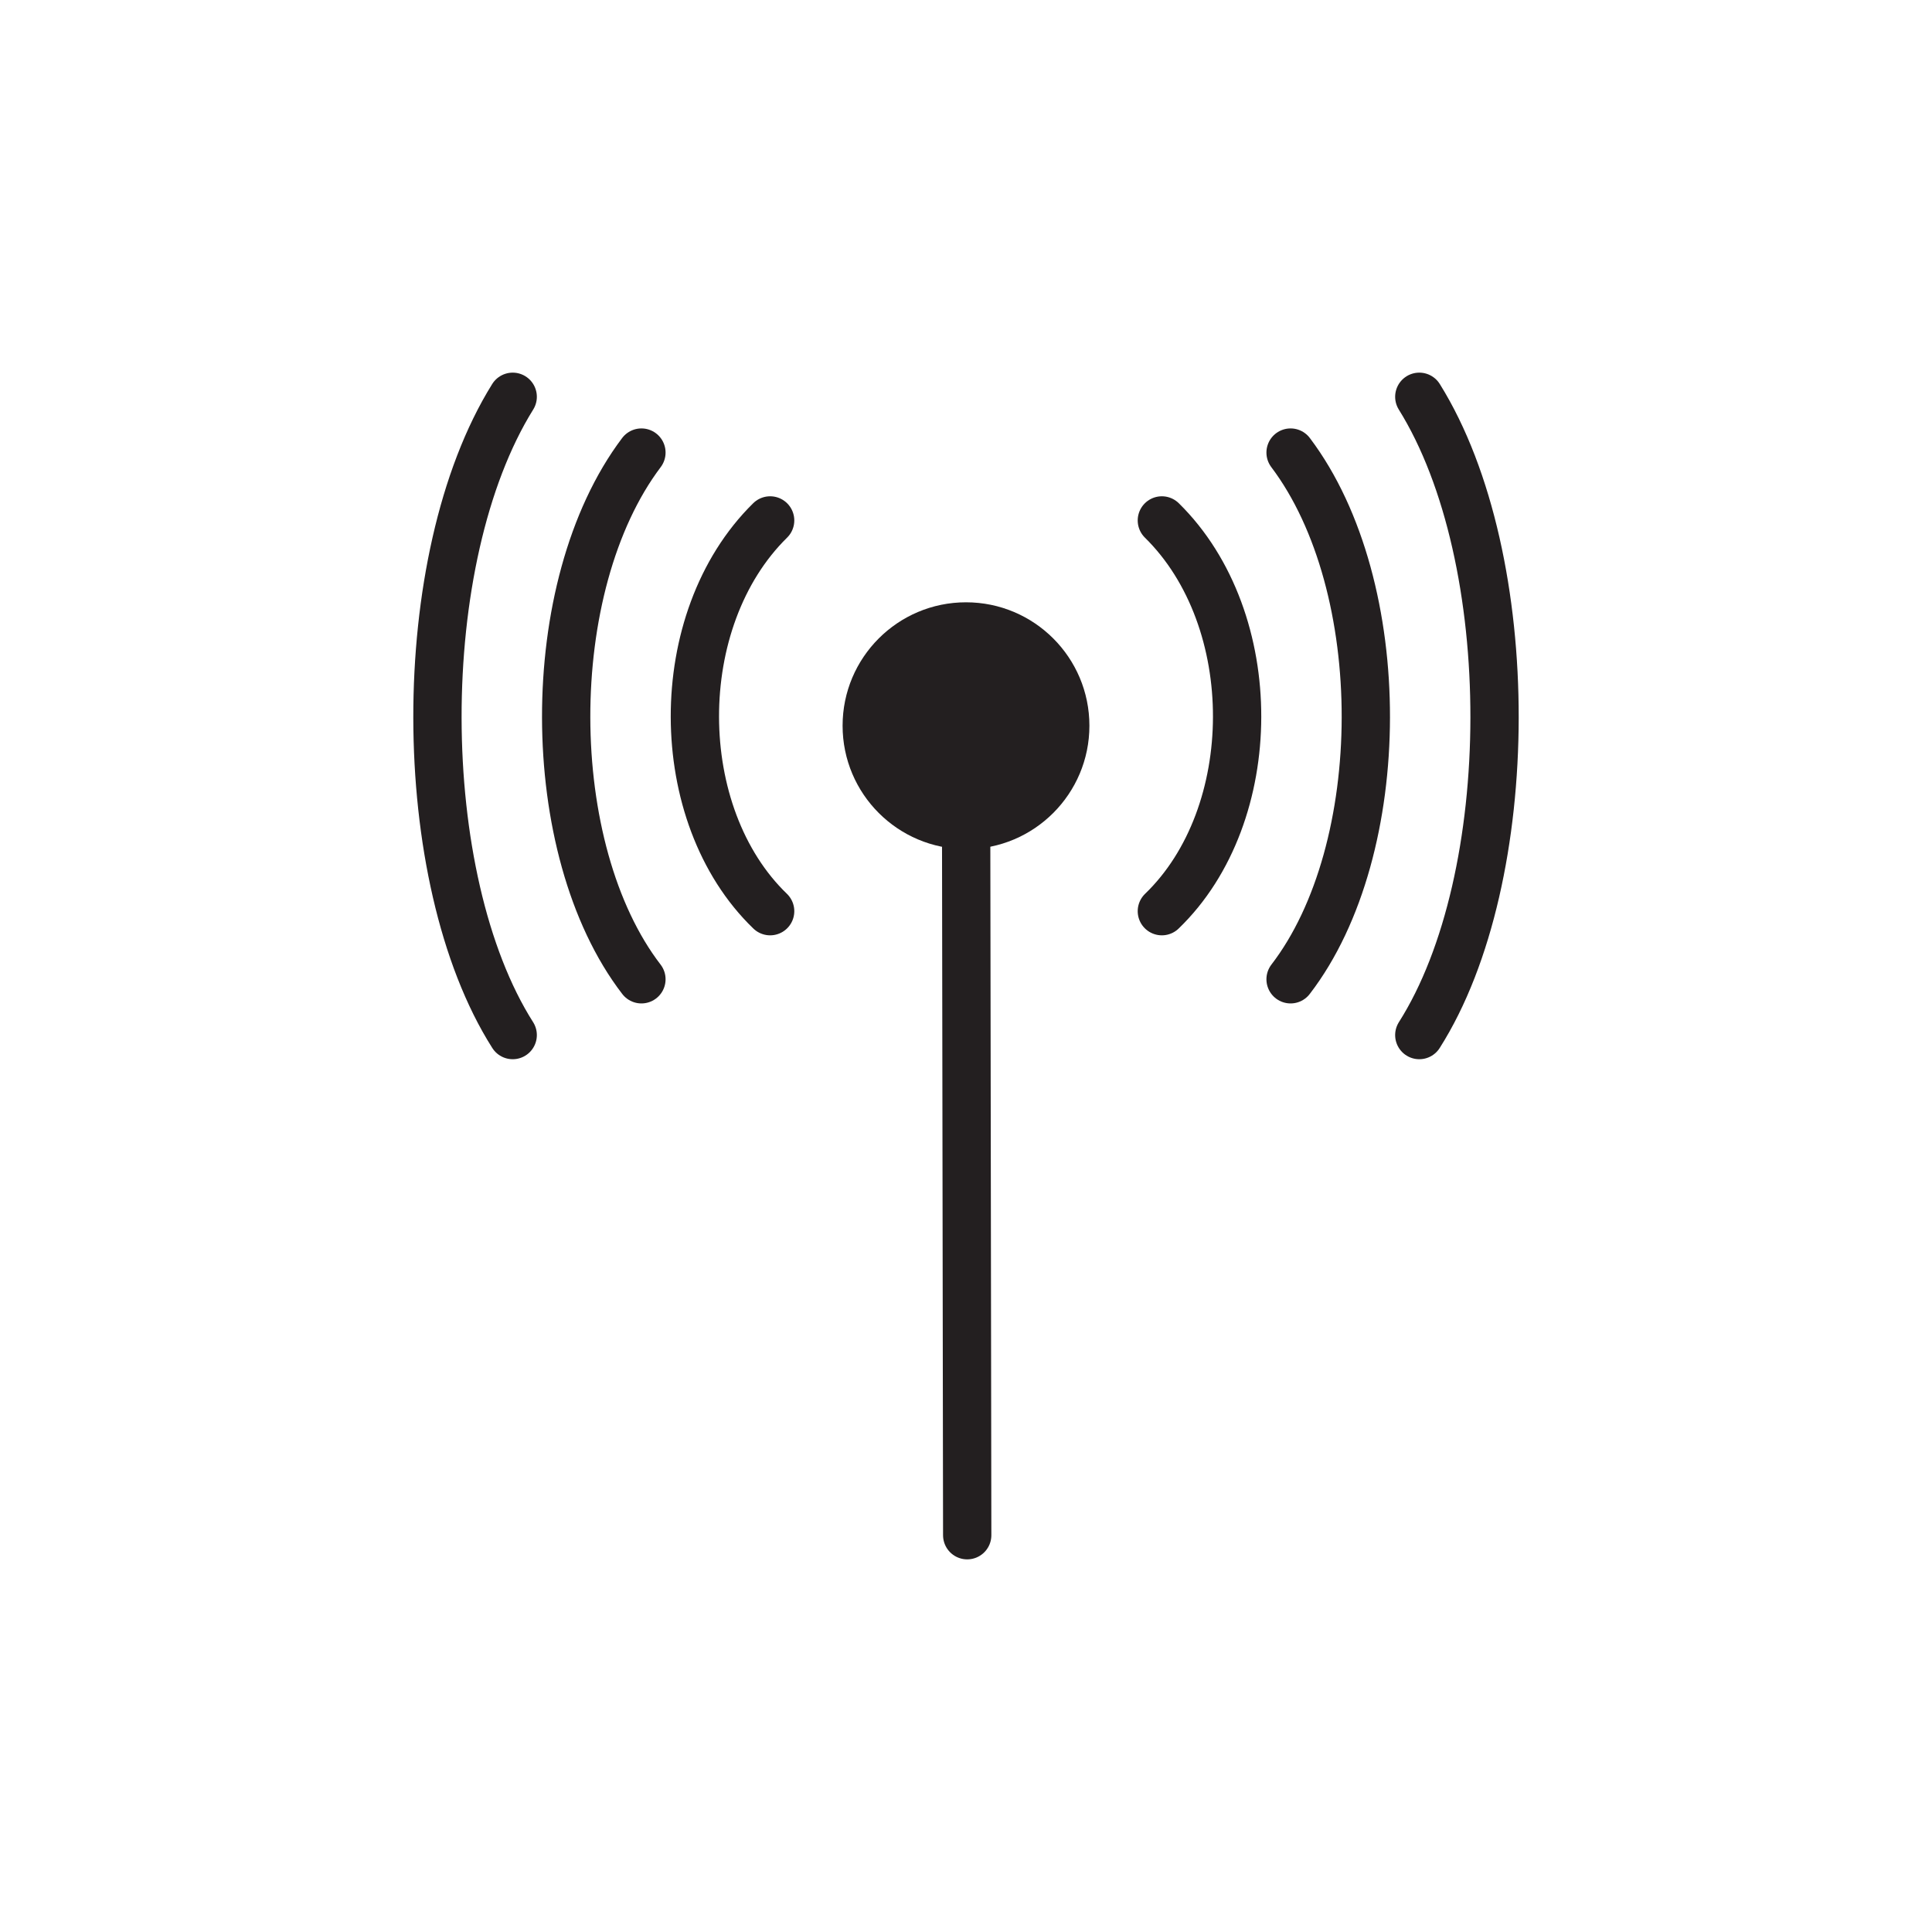 <svg xmlns="http://www.w3.org/2000/svg" viewBox="0 0 80 80"><defs><style>.cls-1{fill:#231f20;}.cls-2{fill:none;stroke:#231f20;stroke-linecap:round;stroke-linejoin:round;stroke-width:2px;}</style></defs><title>Whirlpool_Icons-R2</title><g id="Connected"><circle class="cls-1" cx="40" cy="30.05" r="5.11"/><line class="cls-2" x1="40.05" y1="63.57" x2="40" y2="30.05"/><path class="cls-2" d="M31.89,21.55c-4.18,4.11-4.13,12.2,0,16.18"/><path class="cls-2" d="M26.56,18.74c-4.18,5.54-4.13,16.44,0,21.81"/><path class="cls-2" d="M21.23,16.43c-4.18,6.71-4.13,19.93,0,26.43"/><path class="cls-2" d="M48.11,21.55c4.18,4.11,4.13,12.2,0,16.18"/><path class="cls-2" d="M53.44,18.74c4.18,5.54,4.13,16.44,0,21.81"/><path class="cls-2" d="M58.77,16.43c4.18,6.71,4.13,19.93,0,26.43"/></g></svg>